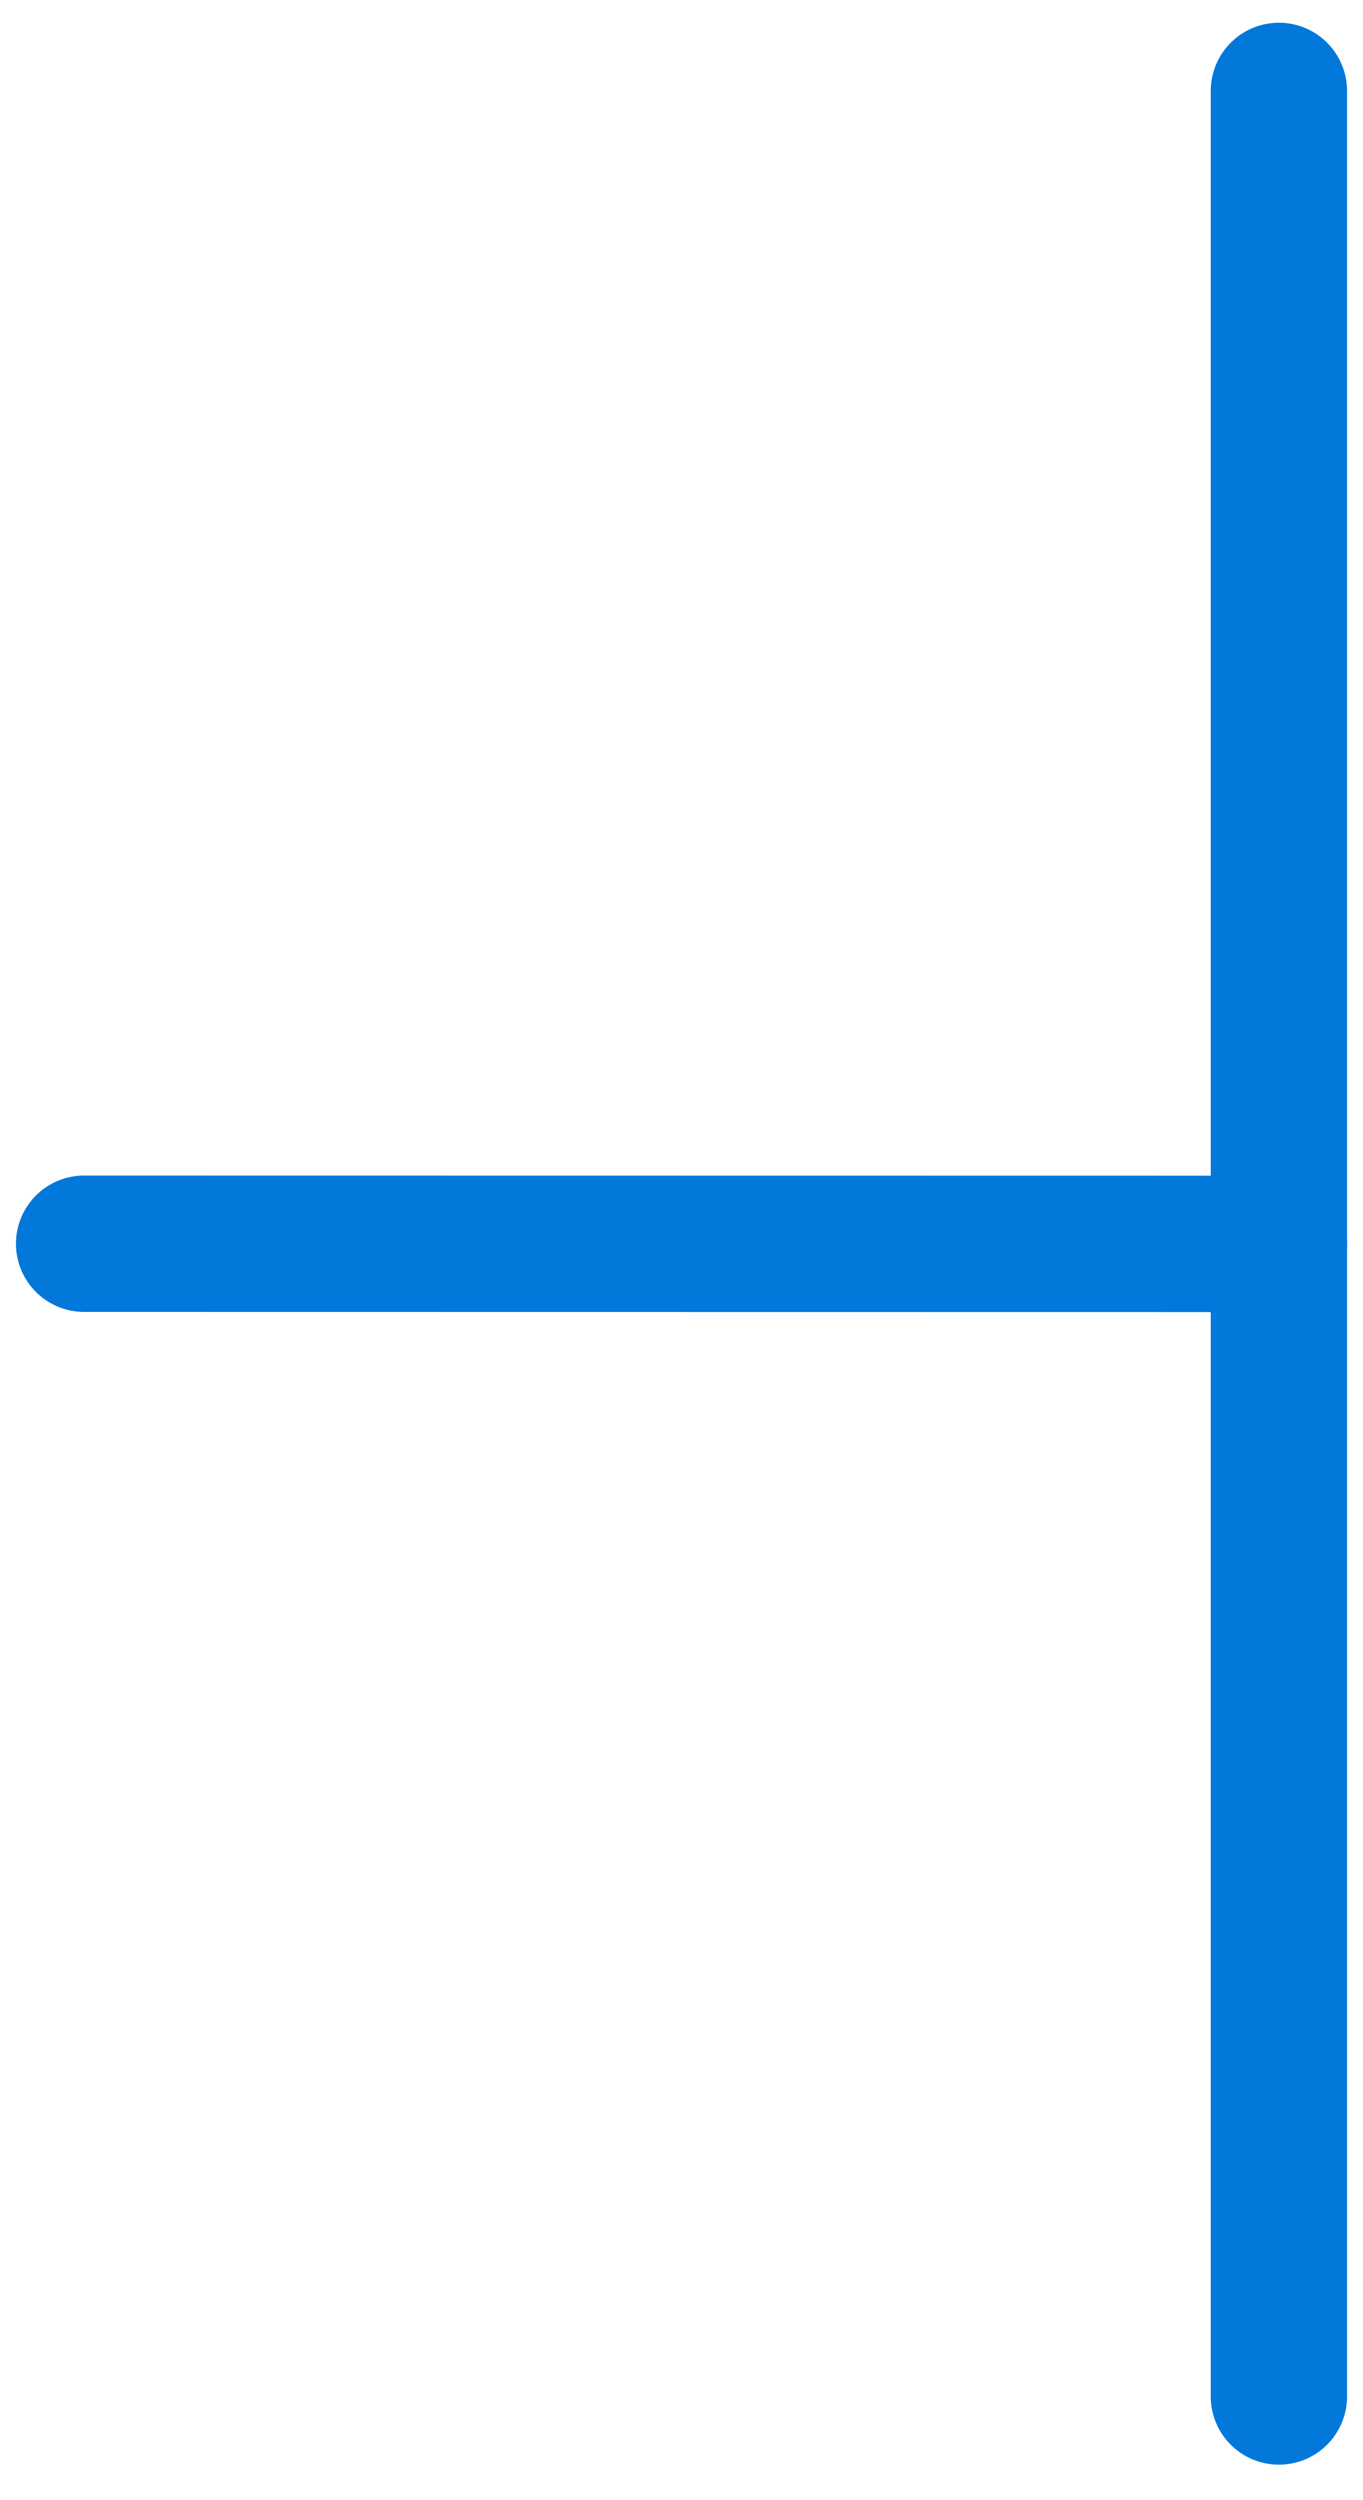 <svg width="30" height="55" viewBox="0 0 30 55" fill="none" xmlns="http://www.w3.org/2000/svg">
<path d="M28.149 52.719L28.149 2" stroke="#0278DB" stroke-width="3" stroke-linecap="round" stroke-linejoin="round"/>
<path d="M1.851 27.36L28.149 27.364" stroke="#0278DB" stroke-width="3" stroke-linecap="round" stroke-linejoin="round"/>
</svg>
